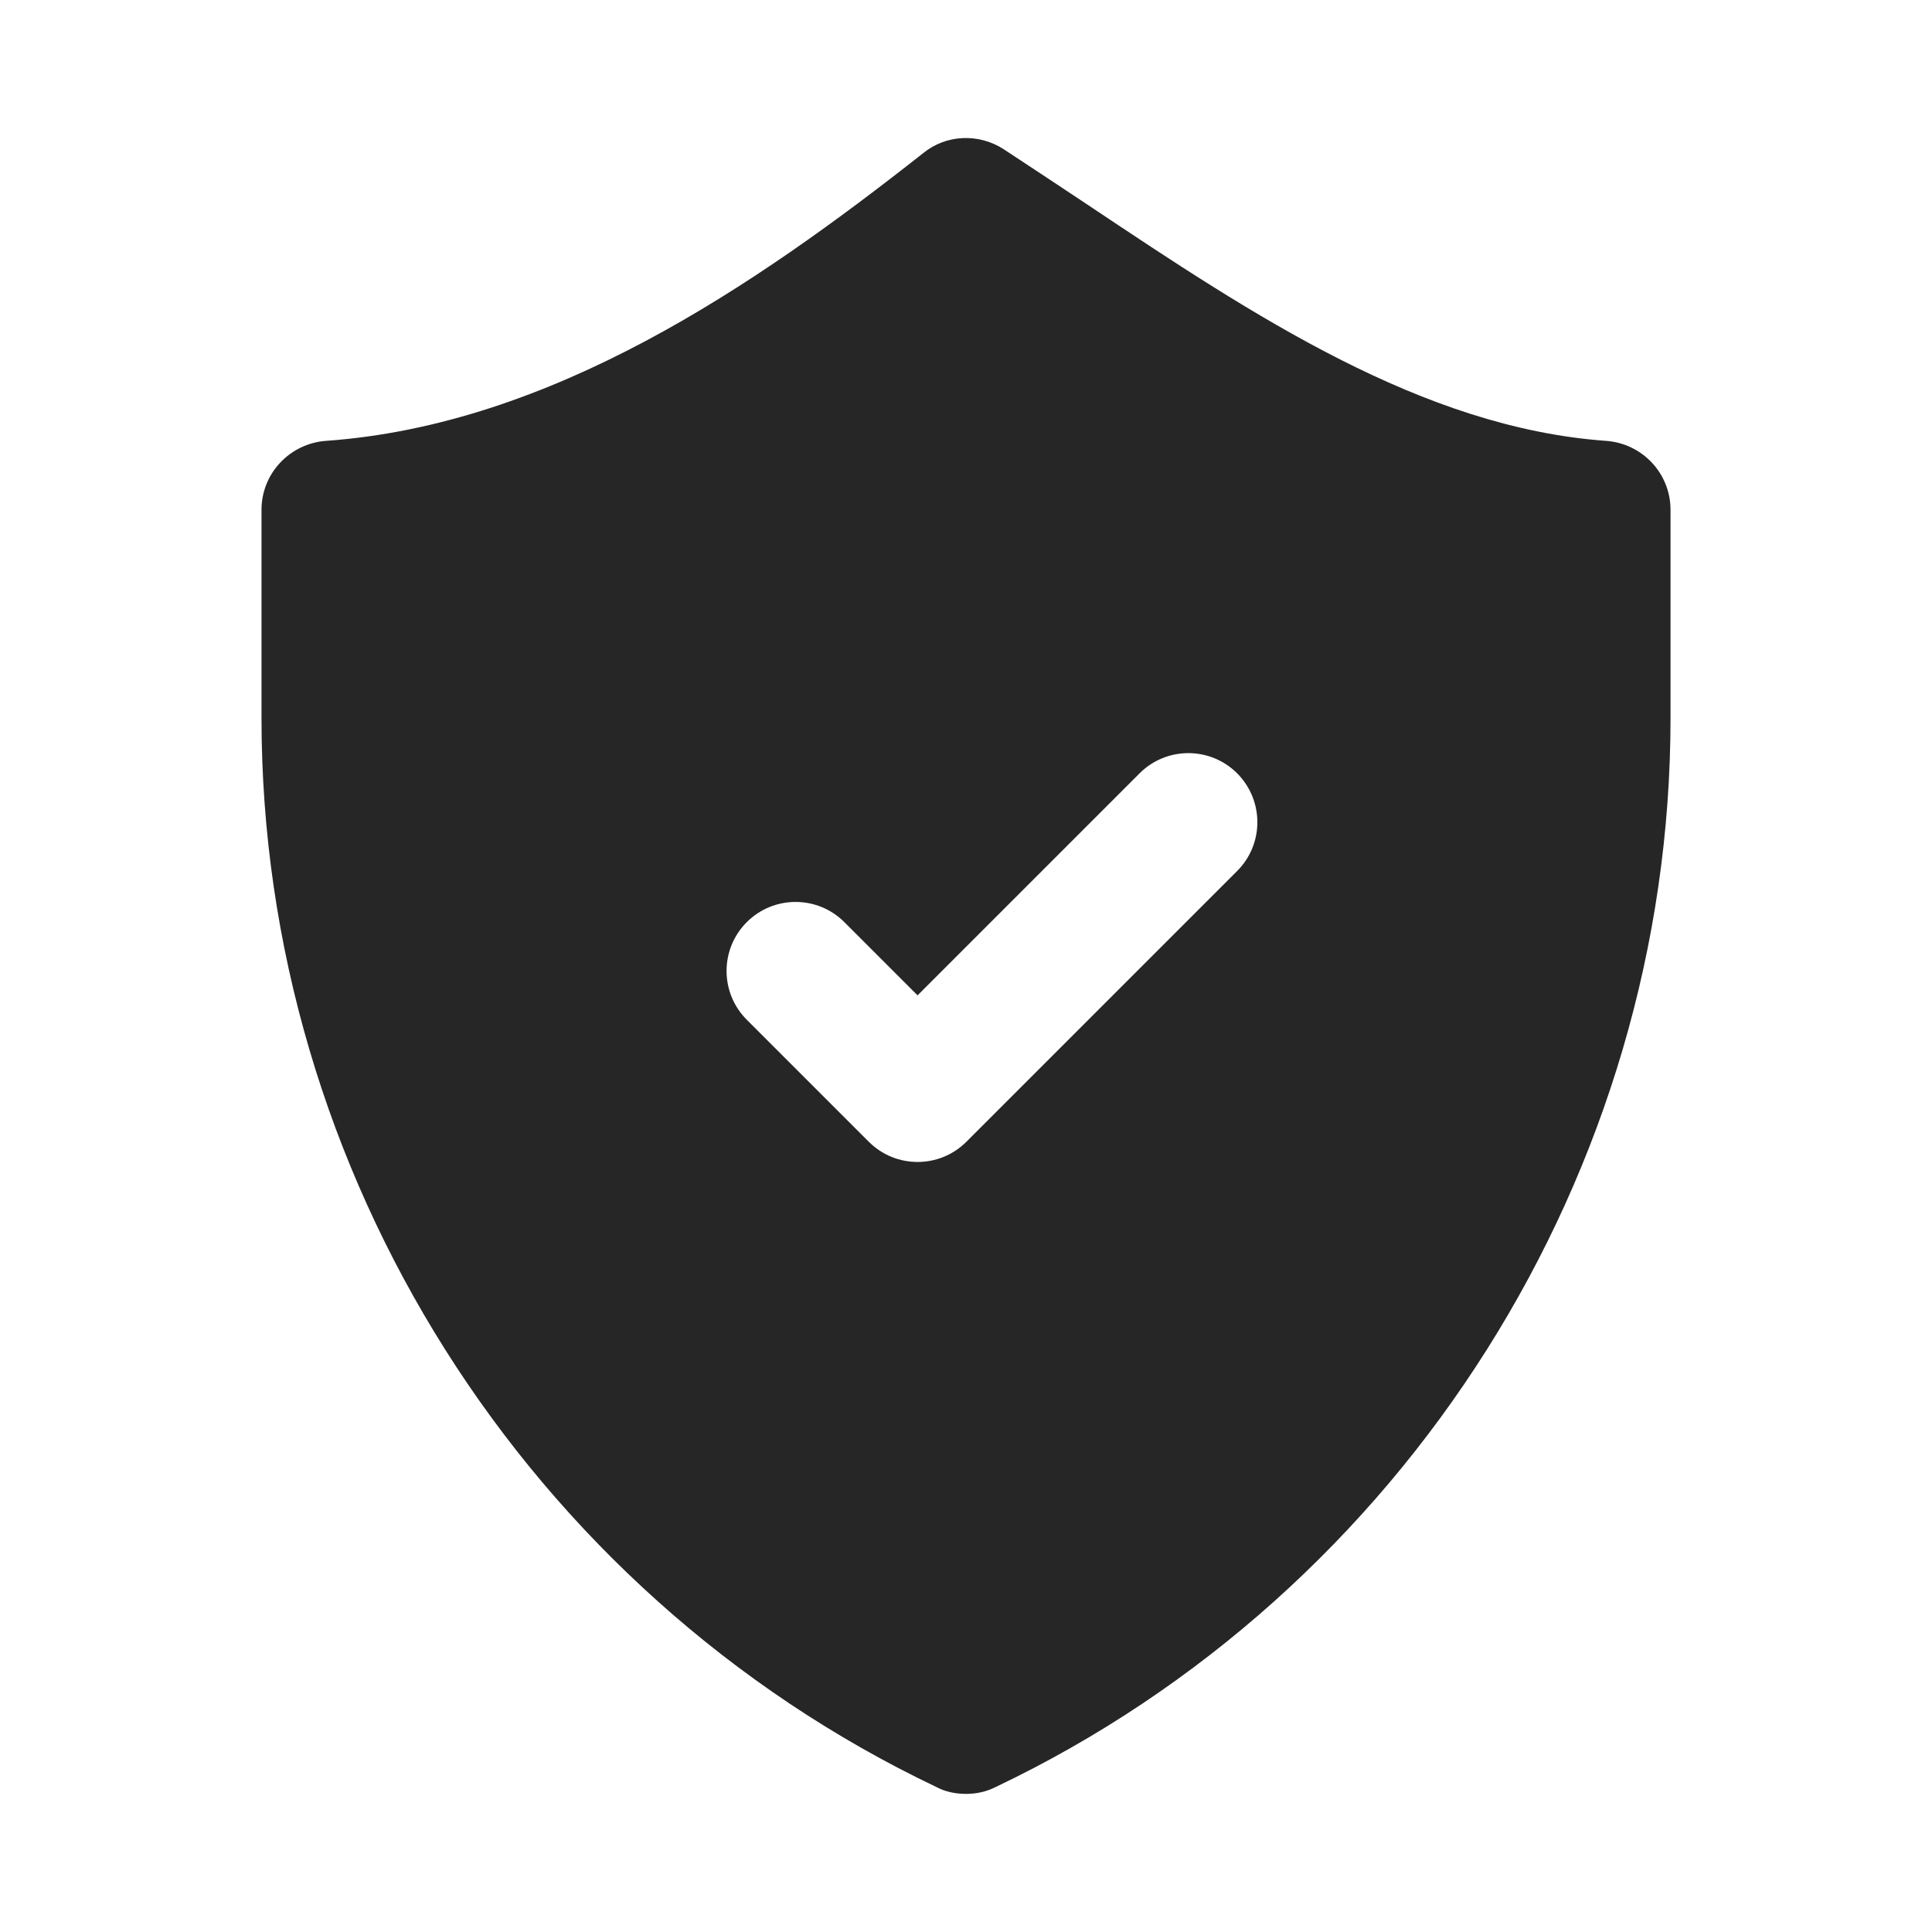 <?xml version="1.0" encoding="UTF-8"?>
<svg width="1200pt" height="1200pt" version="1.1" viewBox="0 0 1200 1200" xmlns="http://www.w3.org/2000/svg">
 <path d="m997.74 273.84c-114.42-8.156-219.42-78-321.42-146.16-18-12-35.578-23.578-53.156-35.156-15.422-9.844-35.578-9-49.734 2.578-105 82.734-231 168.84-371.16 178.74-22.266 1.734-39.844 20.156-39.844 42.844v129.42c0 282 164.58 542.58 419.16 663.84 5.578 3 12 4.266 18.422 4.266s12.422-1.266 18.422-4.266c254.58-121.26 419.16-381.84 419.16-663.84v-129.42c0-22.734-17.578-41.156-39.844-42.844zm-229.31 267.14-168.19 168.19c-16.688 16.688-43.828 16.781-60.609 0l-75.797-75.797c-16.734-16.734-16.734-43.875 0-60.609s43.875-16.734 60.609 0l45.469 45.469 137.9-137.9c16.734-16.734 43.875-16.734 60.609 0 16.734 16.828 16.734 43.922 0 60.656z" fill="#262626"/>
</svg>
